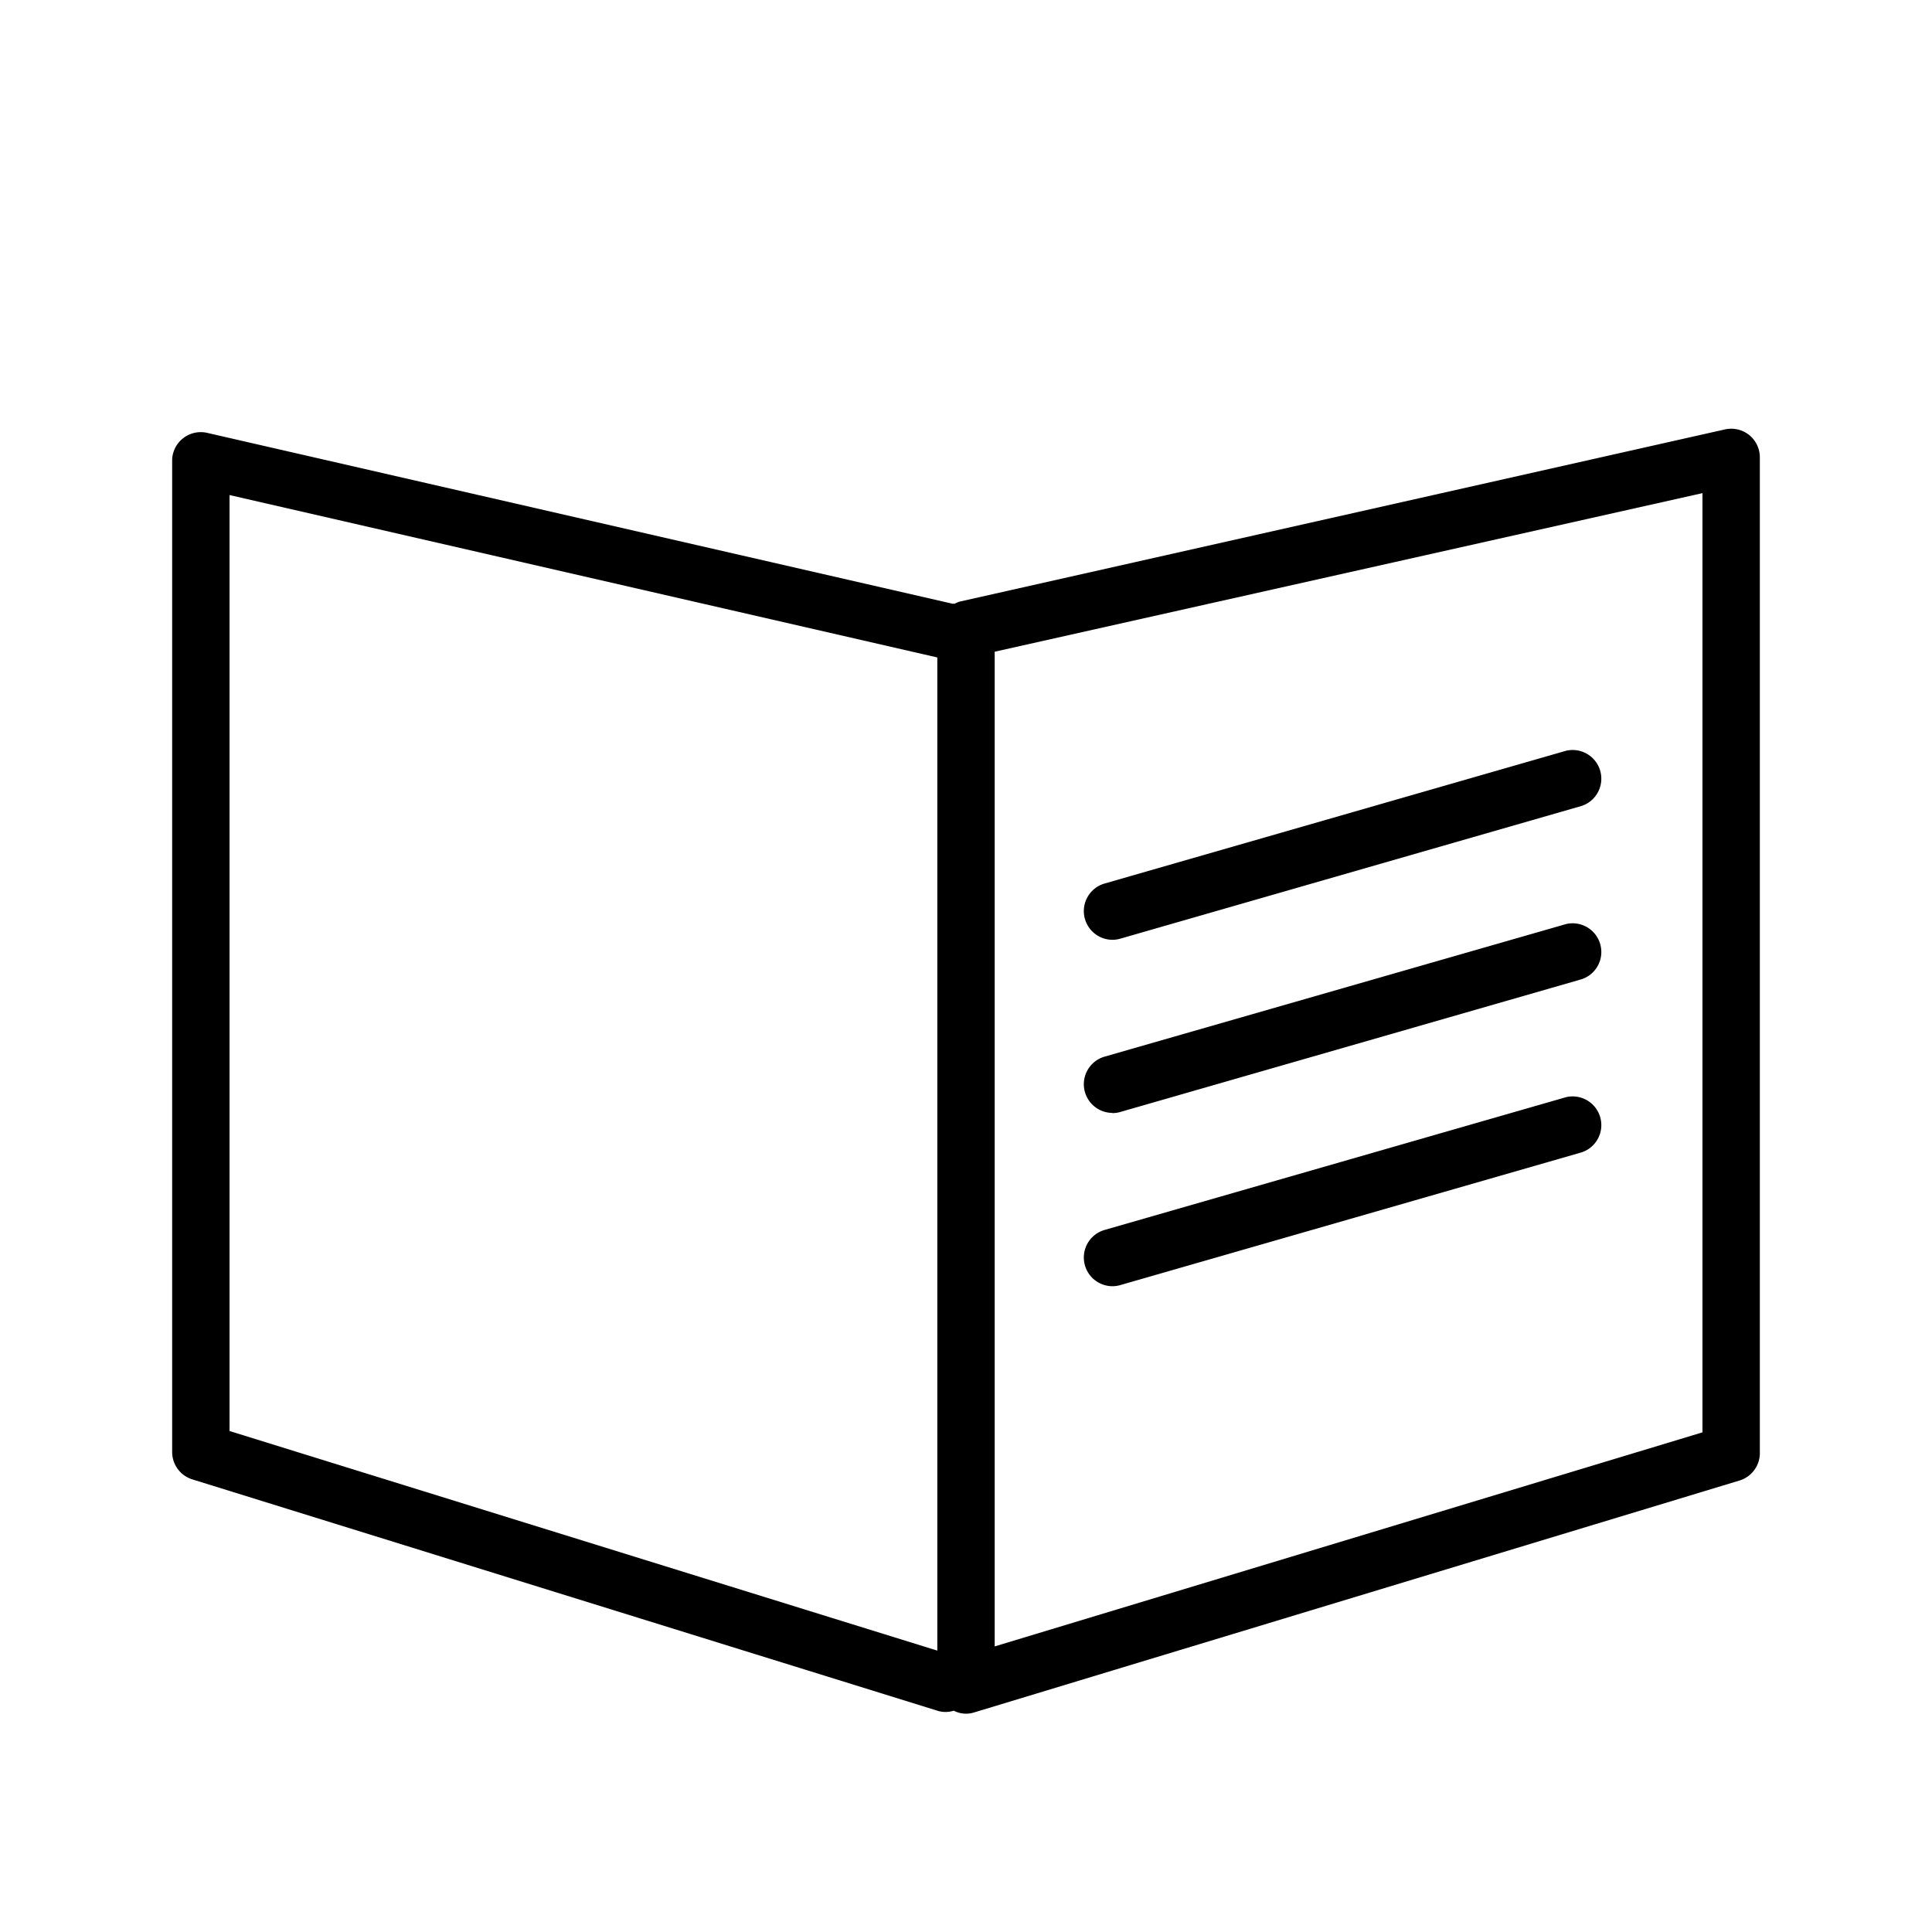 <?xml version="1.0" encoding="UTF-8"?> <svg xmlns="http://www.w3.org/2000/svg" id="Layer_1" data-name="Layer 1" viewBox="0 0 101 101"><title>Artboard 2 copy</title><path d="M91.44,22.74a1.5,1.5,0,0,0-1.27-.29l-40,9a1.46,1.46,0,0,0-.26.11l-.12,0-39-8.94A1.5,1.5,0,0,0,9,24V75.91a1.5,1.5,0,0,0,1.06,1.43L49,89.43a1.41,1.41,0,0,0,.86,0,1.39,1.39,0,0,0,1.07.09l40-12.12A1.5,1.5,0,0,0,92,76V23.91A1.5,1.5,0,0,0,91.44,22.74ZM12,25.88l37,8.49V86.29L12,74.81Zm77,49L52,86.07v-52l37-8.29Z"></path><path d="M58.15,49.13a1.5,1.5,0,0,0,.42-.06l24.12-6.94a1.5,1.5,0,0,0-.83-2.88L57.74,46.19a1.5,1.5,0,0,0,.41,2.94Z"></path><path d="M58.15,58.19a1.5,1.5,0,0,0,.42-.06l24.12-6.94a1.5,1.5,0,0,0-.83-2.88L57.74,55.24a1.5,1.5,0,0,0,.41,2.94Z"></path><path d="M58.15,67.24a1.5,1.5,0,0,0,.42-.06l24.12-6.94a1.5,1.5,0,0,0-.83-2.88L57.74,64.3a1.5,1.5,0,0,0,.41,2.94Z"></path></svg> 